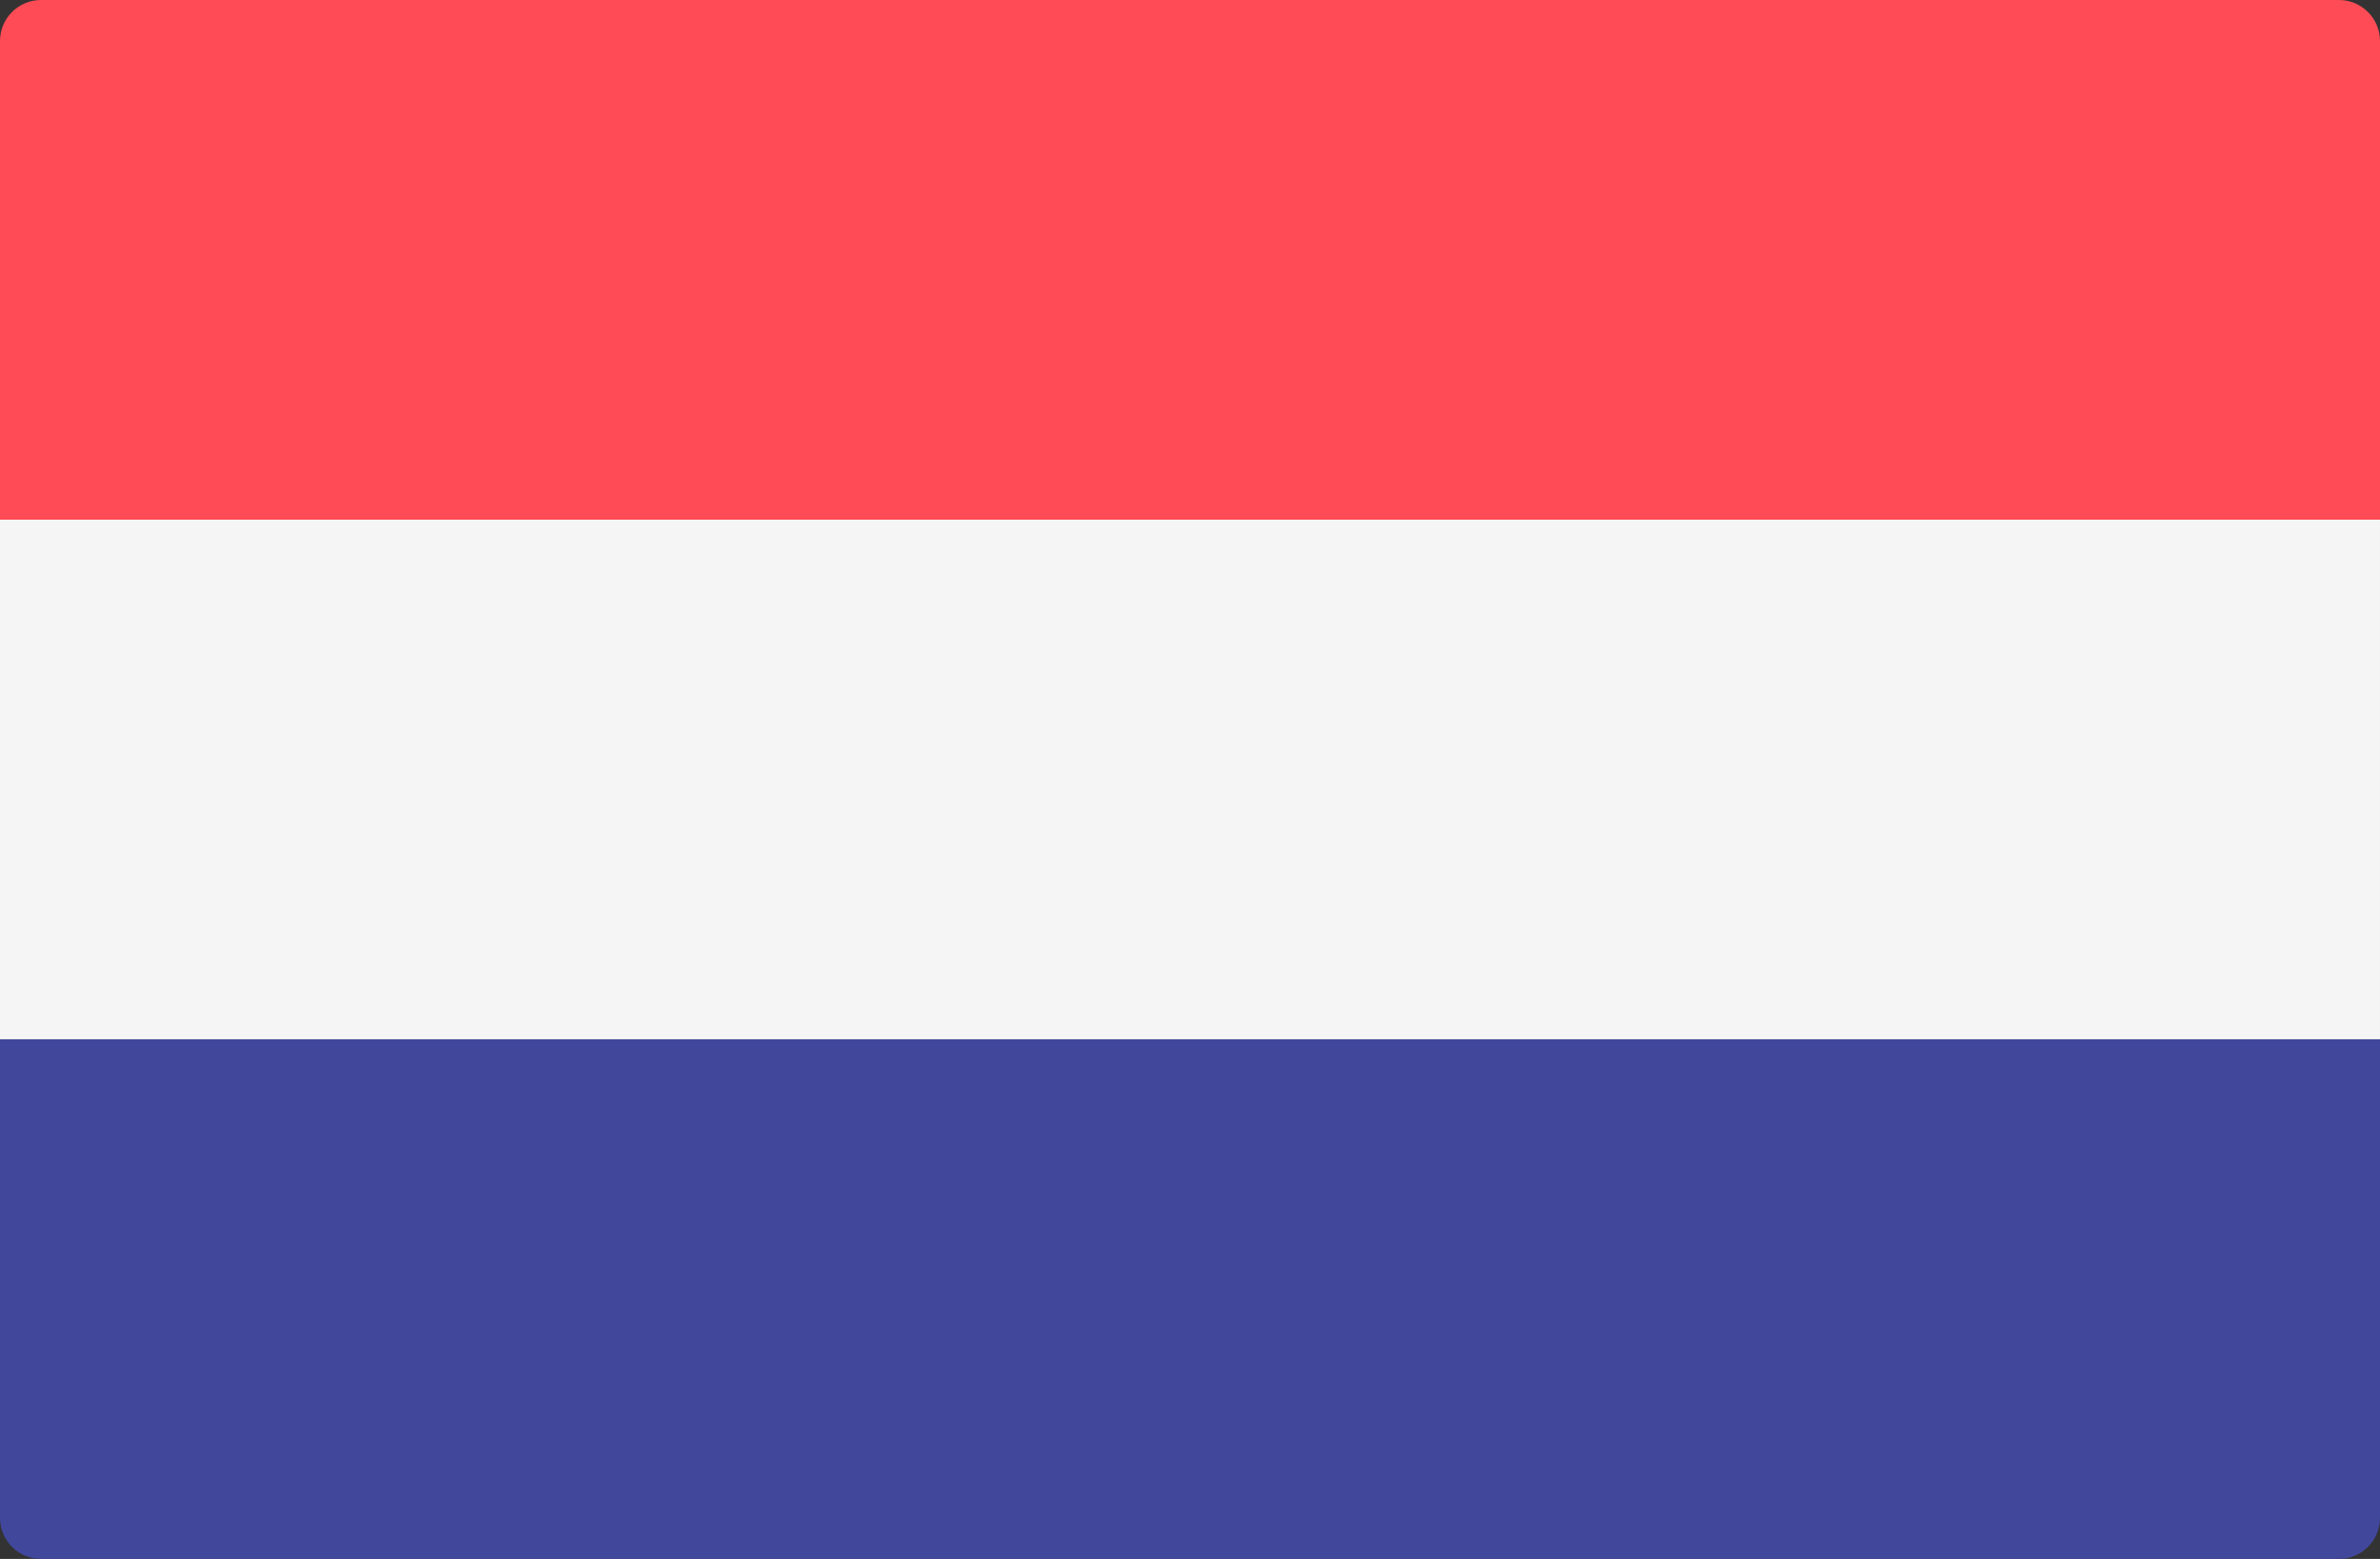 <?xml version="1.0" encoding="UTF-8" standalone="no"?>
<svg
   xmlns:dc="http://purl.org/dc/elements/1.1/"
   xmlns:cc="http://creativecommons.org/ns#"
   xmlns:rdf="http://www.w3.org/1999/02/22-rdf-syntax-ns#"
   xmlns:svg="http://www.w3.org/2000/svg"
   xmlns="http://www.w3.org/2000/svg"
   xmlns:sodipodi="http://sodipodi.sourceforge.net/DTD/sodipodi-0.dtd"
   xmlns:inkscape="http://www.inkscape.org/namespaces/inkscape"
   enable-background="new 0 0 512.001 512.001"
   viewBox="0 0 512.001 335.449"
   version="1.1"
   id="svg8"
   sodipodi:docname="netherlands.svg"
   width="512.001"
   height="335.449"
   inkscape:version="0.92.2 5c3e80d, 2017-08-06">
  <rect x="0" y="0" width="512.001" height="335.449" fill="#333333" stroke="none"/>
  <defs
     id="defs12" />
  <sodipodi:namedview
     pagecolor="#ffffff"
     bordercolor="#666666"
     borderopacity="1"
     objecttolerance="10"
     gridtolerance="10"
     guidetolerance="10"
     inkscape:pageopacity="0"
     inkscape:pageshadow="2"
     inkscape:window-width="1394"
     inkscape:window-height="758"
     id="namedview10"
     showgrid="false"
     inkscape:zoom="0.46093662"
     inkscape:cx="-26.033948"
     inkscape:cy="167.72451"
     inkscape:window-x="0"
     inkscape:window-y="540"
     inkscape:window-maximized="0"
     inkscape:current-layer="svg8" />
  <path
     d="M 512,111.817 H 0 V 8.828 C 0,3.953 3.953,0 8.828,0 h 494.345 c 4.875,0 8.828,3.953 8.828,8.828 z"
     id="path2"
     inkscape:connector-curvature="0"
     style="fill:#ff4b55" />
  <path
     d="M 503.172,335.449 H 8.828 C 3.953,335.449 0,331.496 0,326.621 V 223.633 h 512 v 102.988 c 0,4.876 -3.953,8.828 -8.828,8.828 z"
     id="path4"
     inkscape:connector-curvature="0"
     style="fill:#41479b" />
  <path
     d="m 0,111.815 h 512 v 111.81 H 0 Z"
     id="path6"
     inkscape:connector-curvature="0"
     style="fill:#f5f5f5" />
</svg>
